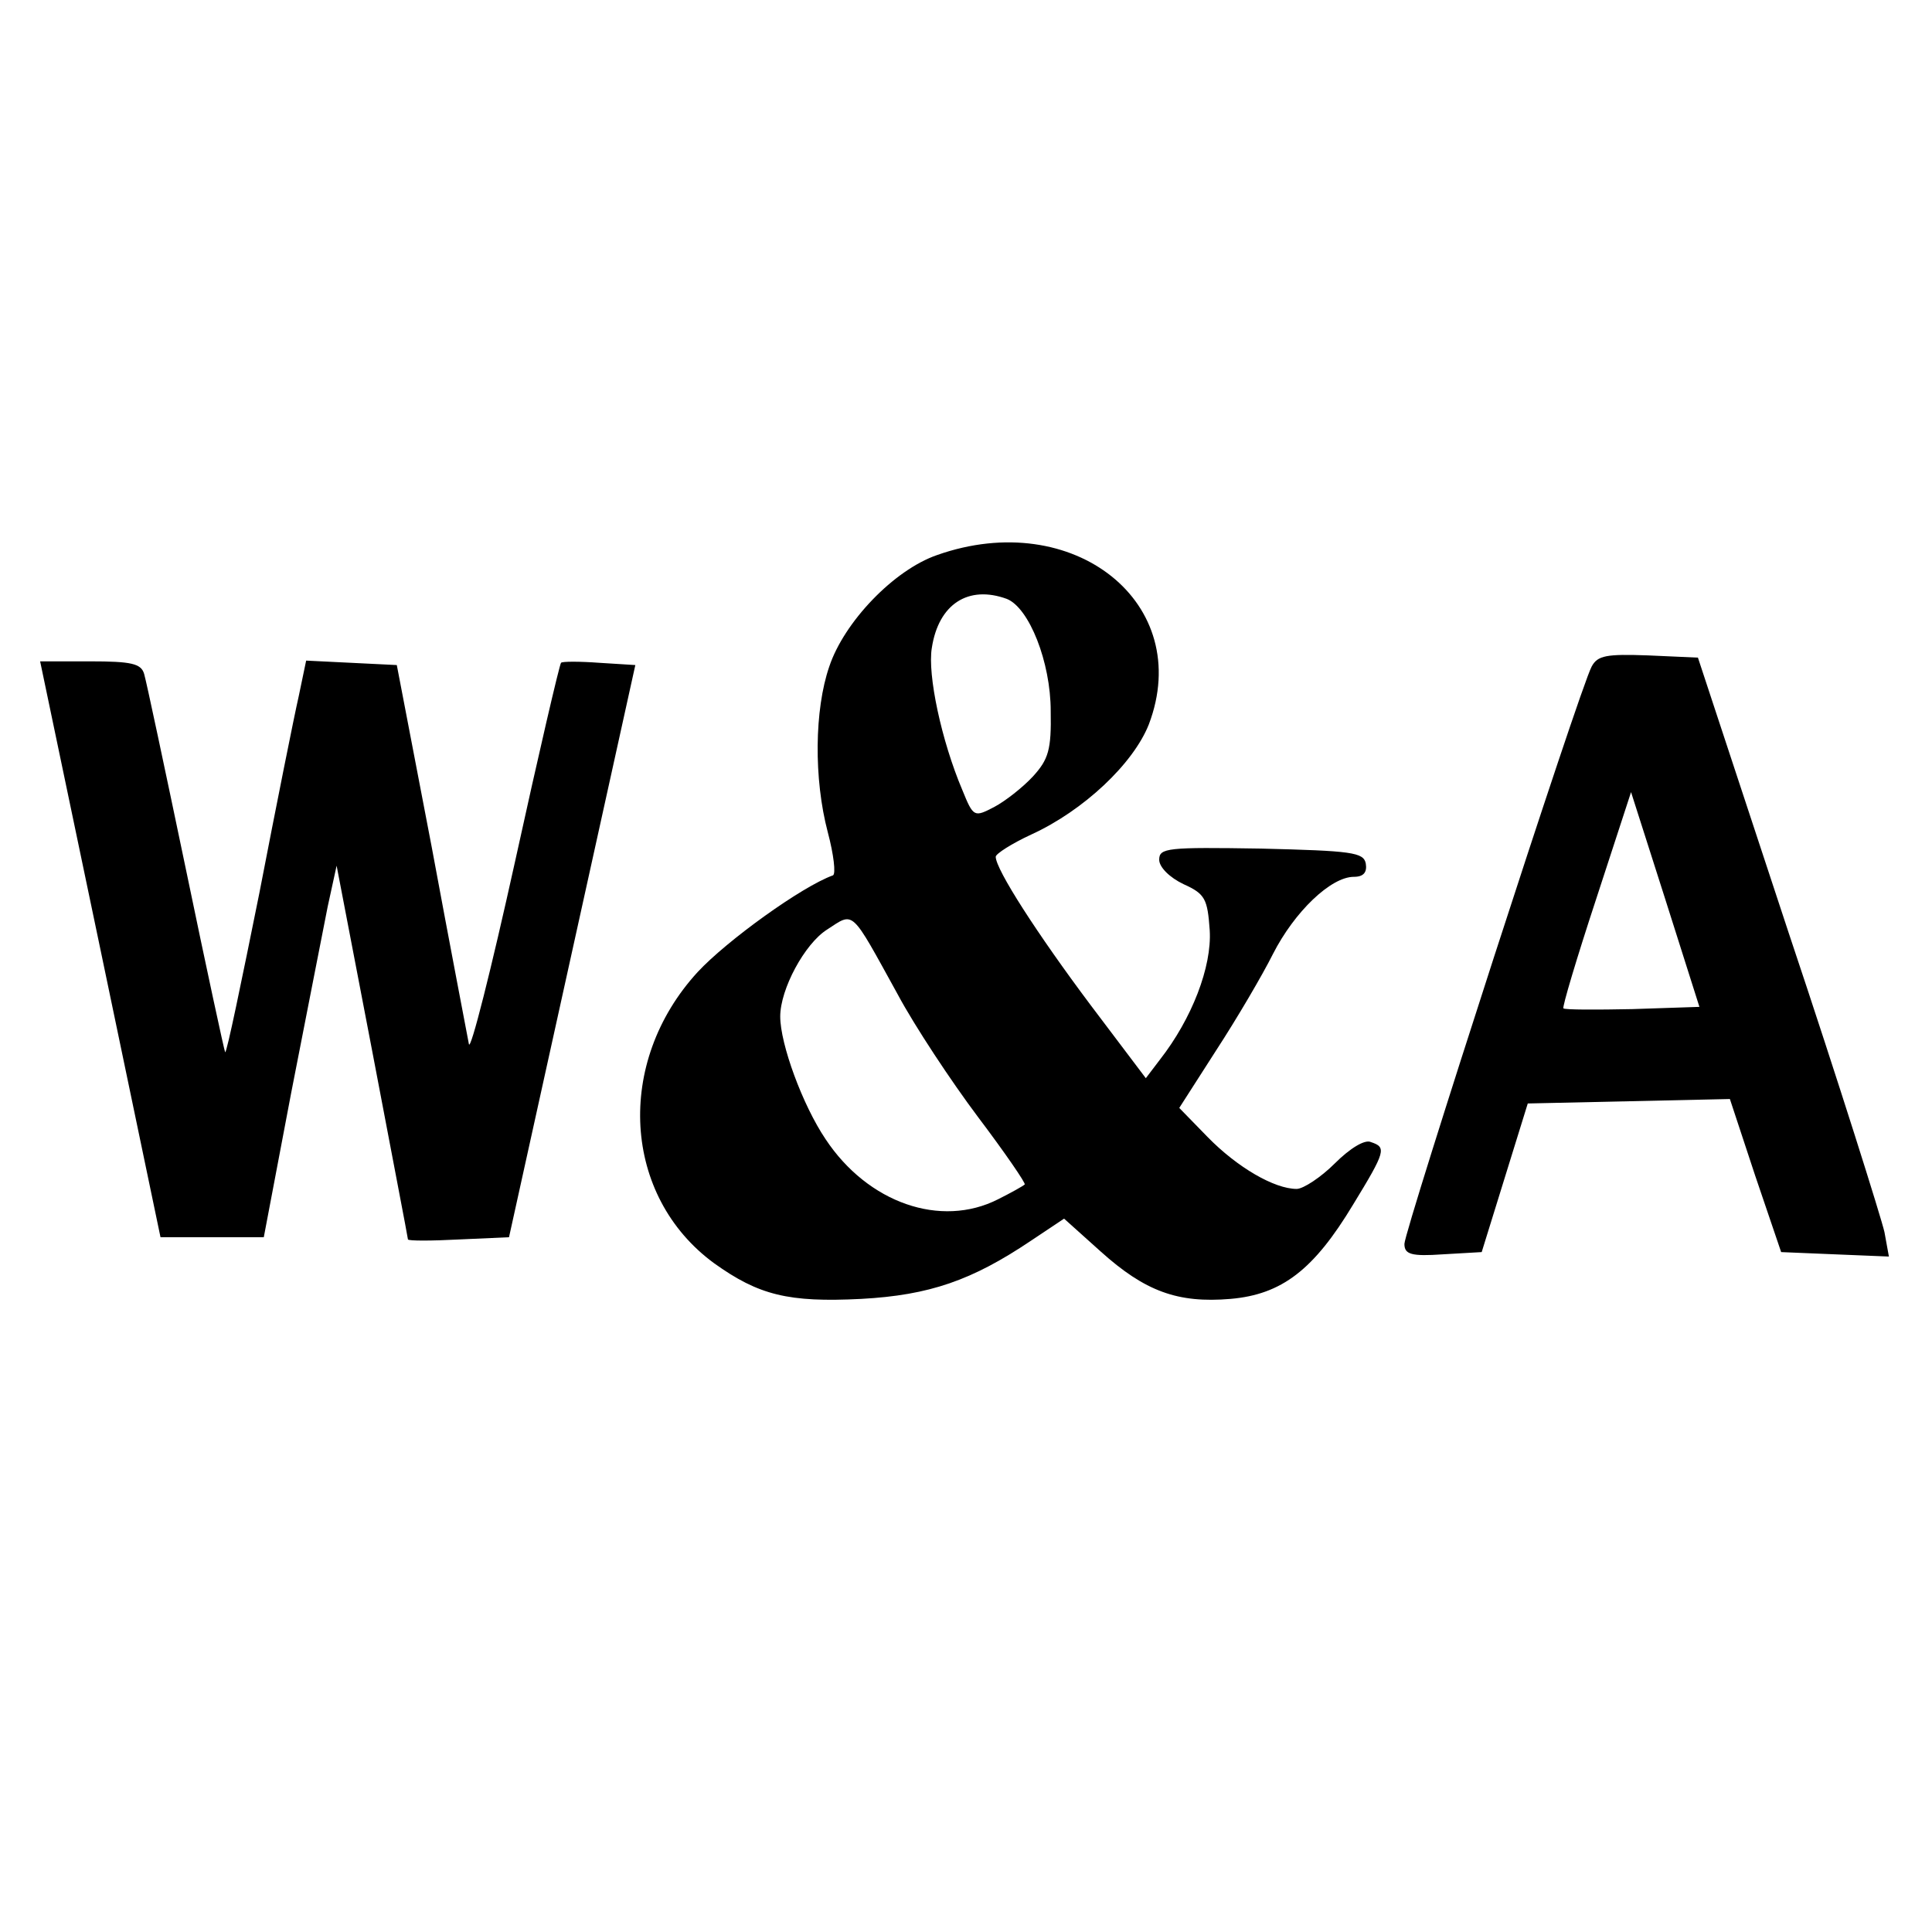 <svg version="1" xmlns="http://www.w3.org/2000/svg" width="346.667" height="346.667" viewBox="0 0 260 260" preserveAspectRatio="xMidYMid meet"><g fill="#000" stroke="none"><path d="M1261 1853 c-58 -20 -125 -90 -145 -150 -20 -58 -21 -151 -2 -223 8 -30 11 -56 7 -58 -42 -15 -143 -88 -182 -130 -112 -122 -101 -302 22 -392 60 -43 100 -53 198 -48 92 5 149 25 228 78 l45 30 49 -44 c60 -54 104 -70 175 -64 69 6 112 39 165 127 44 72 45 77 24 84 -8 4 -28 -8 -49 -29 -18 -18 -42 -34 -51 -34 -30 0 -80 29 -120 70 l-38 39 50 78 c28 43 62 101 76 129 29 57 78 104 109 104 13 0 18 6 16 18 -3 15 -19 17 -141 20 -126 2 -137 1 -137 -15 0 -10 14 -24 33 -33 29 -13 32 -20 35 -62 3 -49 -24 -119 -67 -174 l-19 -25 -74 98 c-72 96 -128 183 -128 200 0 4 22 18 48 30 70 32 137 95 158 148 62 163 -101 293 -285 228z m94 -59 c30 -12 59 -85 59 -151 1 -52 -3 -65 -24 -88 -14 -15 -37 -33 -52 -41 -27 -14 -28 -14 -43 23 -28 66 -47 155 -41 191 9 59 49 85 101 66z m-147 -532 c23 -43 72 -117 108 -165 37 -49 65 -90 63 -91 -2 -2 -18 -11 -36 -20 -77 -39 -175 -5 -232 81 -31 46 -61 128 -61 165 0 37 33 98 63 117 37 24 31 29 95 -87z" transform="translate(0,260) scale(0.1,-0.1)"/><path d="M2142 1703 c-16 -29 -252 -759 -252 -777 0 -14 9 -17 52 -14 l52 3 31 100 31 100 136 3 136 3 34 -103 35 -103 72 -3 73 -3 -6 33 c-4 18 -61 200 -129 403 l-122 370 -67 3 c-56 2 -68 0 -76 -15z m55 -461 c-49 -1 -91 -1 -93 1 -2 1 18 68 44 147 l47 144 46 -144 46 -145 -90 -3z" transform="translate(0,260) scale(0.1,-0.1)"/><path d="M135 1323 l81 -388 69 0 70 0 37 195 c21 107 43 220 49 250 l12 55 48 -250 c26 -137 48 -251 48 -253 1 -2 31 -2 69 0 l67 3 85 385 85 385 -48 3 c-27 2 -51 2 -52 0 -2 -2 -30 -122 -62 -268 -32 -145 -60 -256 -62 -245 -2 11 -25 130 -50 265 l-47 245 -61 3 -61 3 -10 -48 c-6 -26 -30 -146 -53 -265 -24 -119 -44 -216 -46 -214 -1 1 -25 112 -53 247 -28 134 -53 252 -56 262 -4 14 -17 17 -73 17 l-67 0 81 -387z" transform="translate(0,260) scale(0.1,-0.1)"/></g></svg>